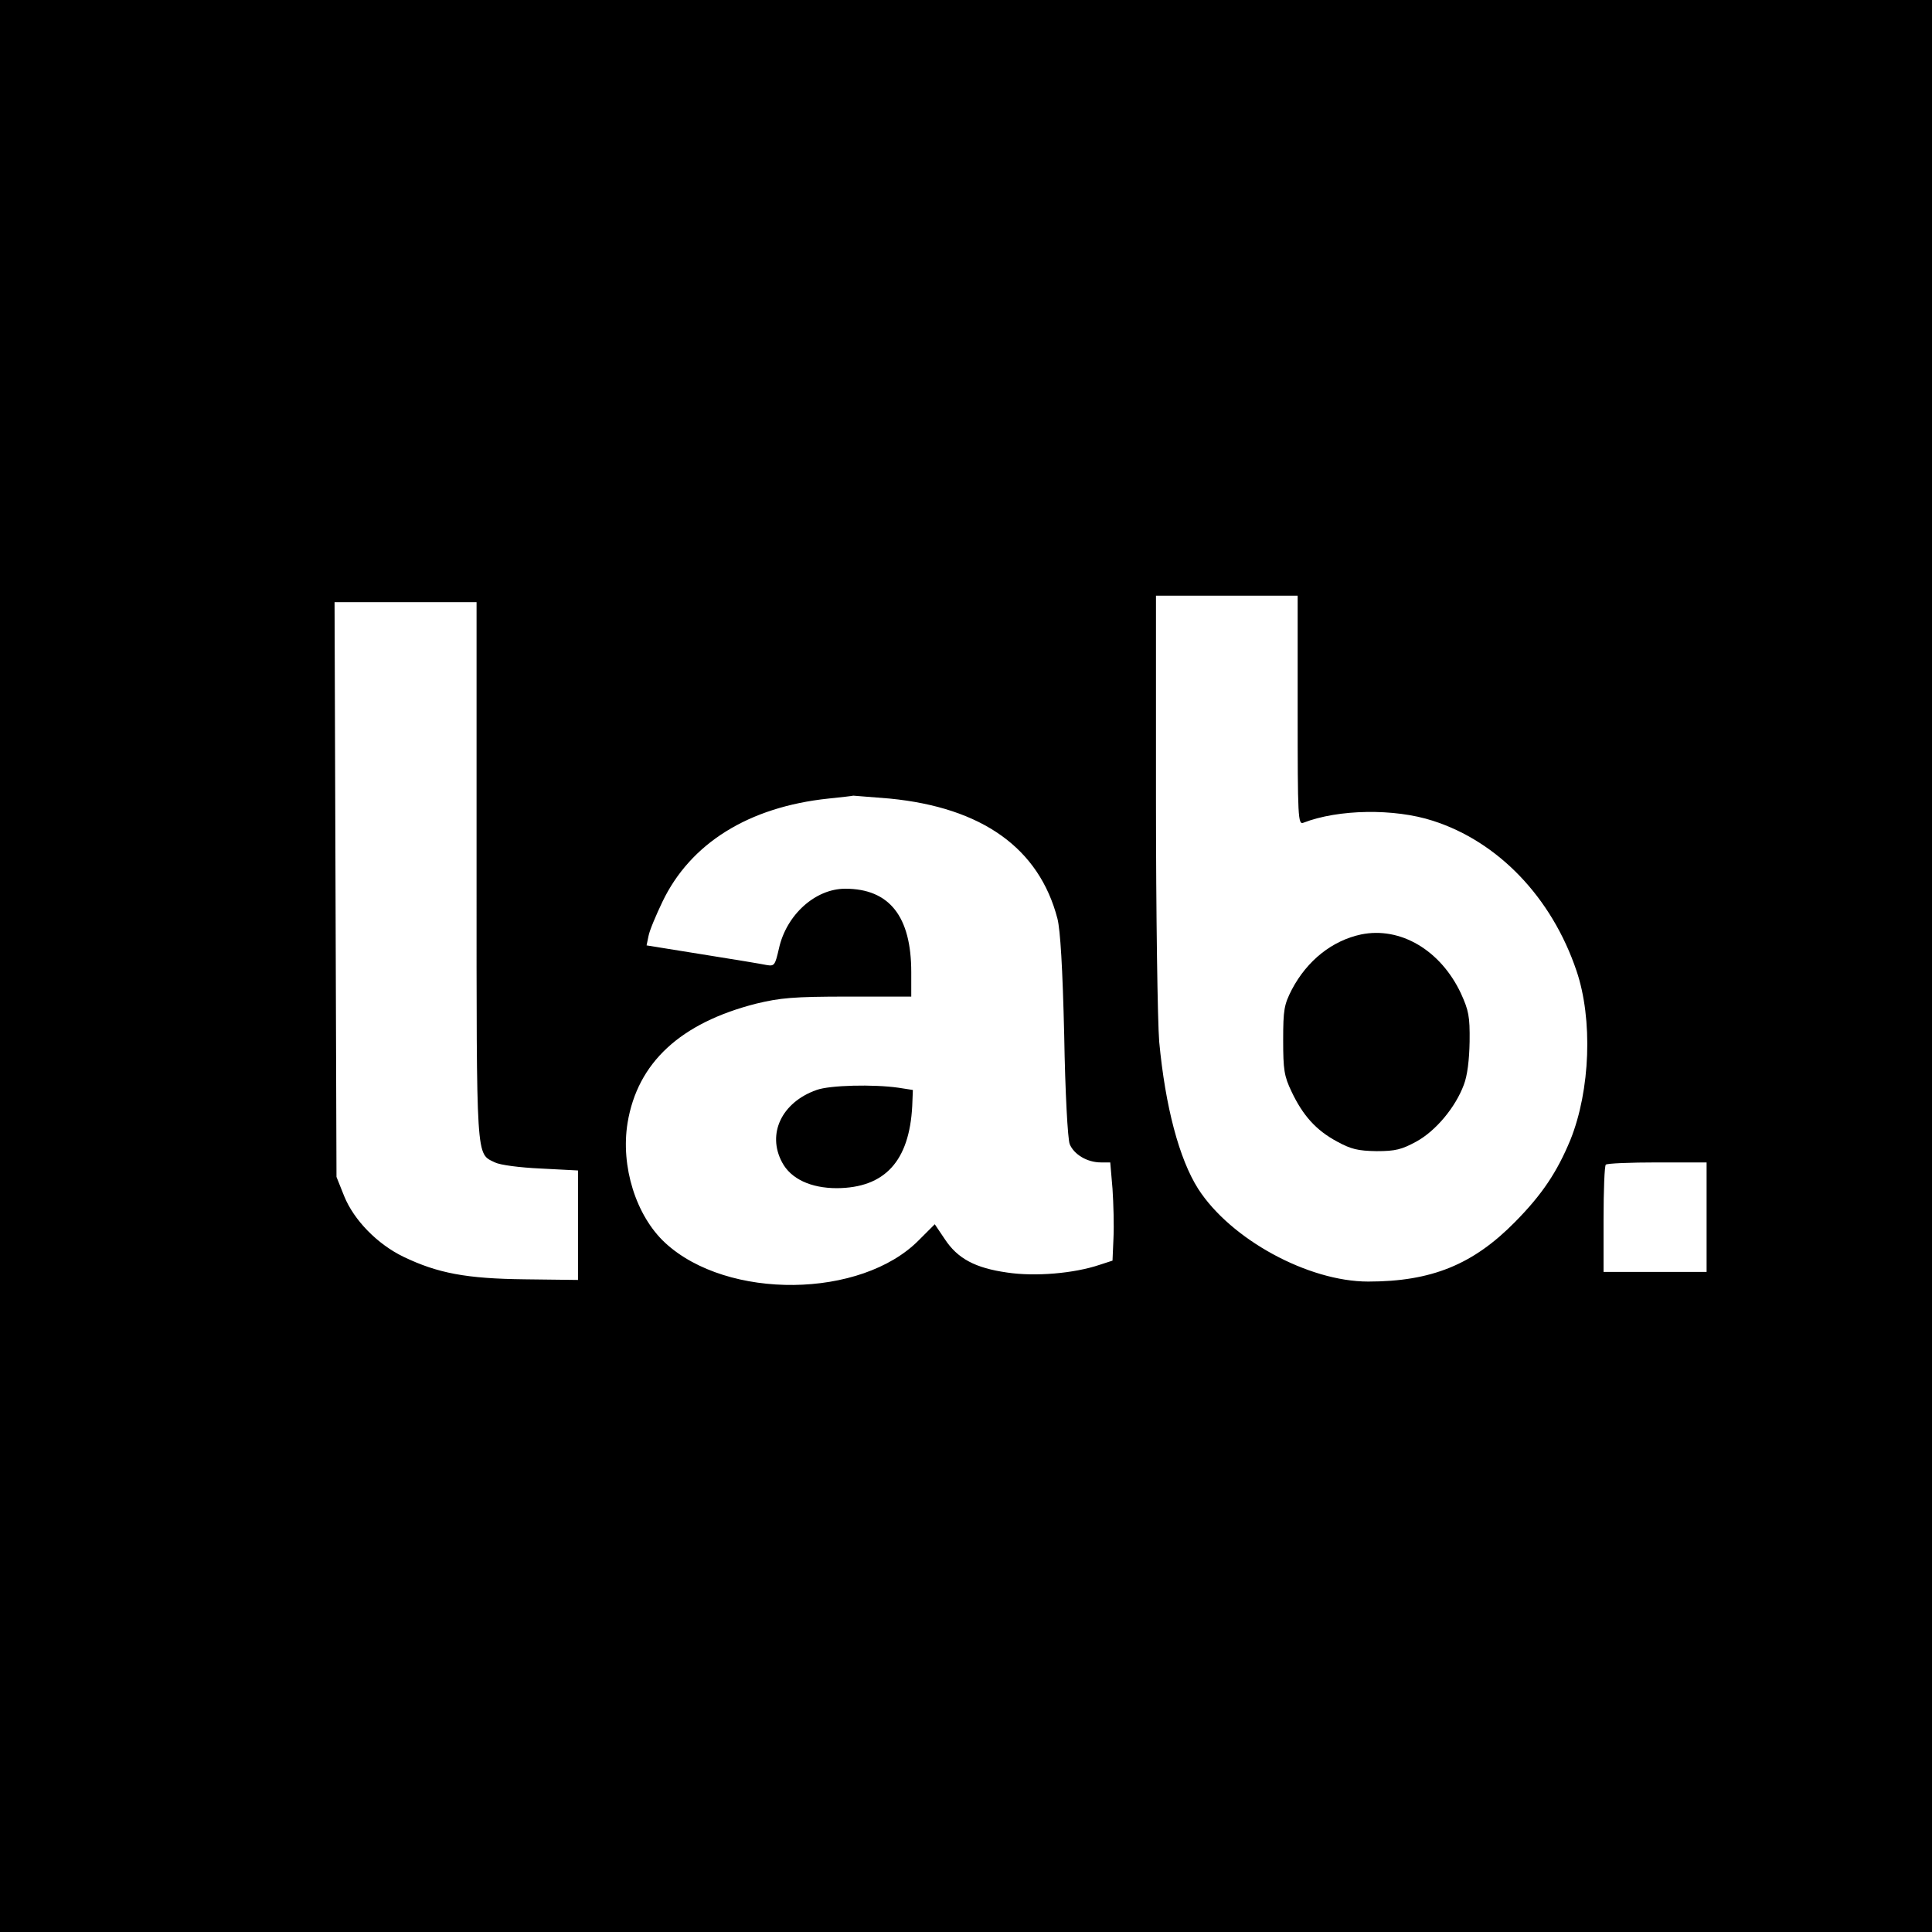 <?xml version="1.0" standalone="no"?>
<!DOCTYPE svg PUBLIC "-//W3C//DTD SVG 20010904//EN"
 "http://www.w3.org/TR/2001/REC-SVG-20010904/DTD/svg10.dtd">
<svg version="1.0" xmlns="http://www.w3.org/2000/svg"
 width="600pt" height="600pt" viewBox="0 0 600 600"
 preserveAspectRatio="xMidYMid meet">
<g transform="translate(0,600) scale(0.1,-0.1)"
fill="#000000" stroke="none">
<path d="M0 3000 l0 -3000 3000 0 3000 0 0 3000 0 3000 -3000 0 -3000 0 0
-3000z m4030 794 c0 -335 1 -356 18 -349 108 42 282 45 402 6 203 -65 369
-238 446 -466 51 -150 43 -371 -19 -525 -41 -99 -87 -169 -172 -255 -130 -132
-259 -185 -456 -185 -186 0 -427 131 -528 288 -59 93 -102 255 -121 457 -5 61
-10 396 -10 748 l0 637 220 0 220 0 0 -356z m-2550 -499 c0 -911 -2 -876 57
-905 16 -8 76 -16 143 -19 l115 -6 0 -170 0 -170 -165 2 c-182 2 -271 19 -377
70 -81 39 -154 114 -184 188 l-24 60 -3 893 -3 892 221 0 220 0 0 -835z m1283
225 c287 -28 464 -154 521 -373 9 -36 16 -151 21 -362 3 -180 11 -322 17 -338
13 -32 54 -57 97 -57 l29 0 7 -82 c3 -46 5 -114 3 -153 l-3 -70 -40 -13 c-80
-27 -201 -37 -287 -24 -99 14 -154 43 -194 104 l-31 46 -49 -49 c-179 -182
-595 -187 -788 -9 -91 84 -139 238 -117 373 31 187 164 310 399 370 75 18 115
22 285 22 l197 0 0 76 c0 173 -68 259 -205 259 -93 0 -183 -81 -206 -186 -12
-52 -14 -55 -38 -51 -14 3 -104 18 -199 33 l-174 28 6 29 c3 17 23 64 43 106
87 182 268 295 516 321 39 4 74 8 77 9 3 0 53 -4 113 -9z m2537 -1300 l0 -170
-160 0 -160 0 0 163 c0 90 3 167 7 170 3 4 75 7 160 7 l153 0 0 -170z"/>
<path d="M4227 3098 c-89 -19 -167 -80 -215 -171 -24 -47 -27 -62 -27 -157 0
-92 3 -112 26 -160 35 -74 76 -120 141 -155 44 -24 65 -29 123 -30 59 0 78 5
124 30 60 33 121 106 147 176 11 28 17 77 18 134 1 79 -3 97 -27 150 -63 134
-188 208 -310 183z"/>
<path d="M2536 2615 c-108 -38 -155 -136 -107 -225 27 -51 89 -80 170 -80 149
1 225 84 234 255 l2 50 -45 7 c-77 11 -213 8 -254 -7z"/>
</g>
</svg>
